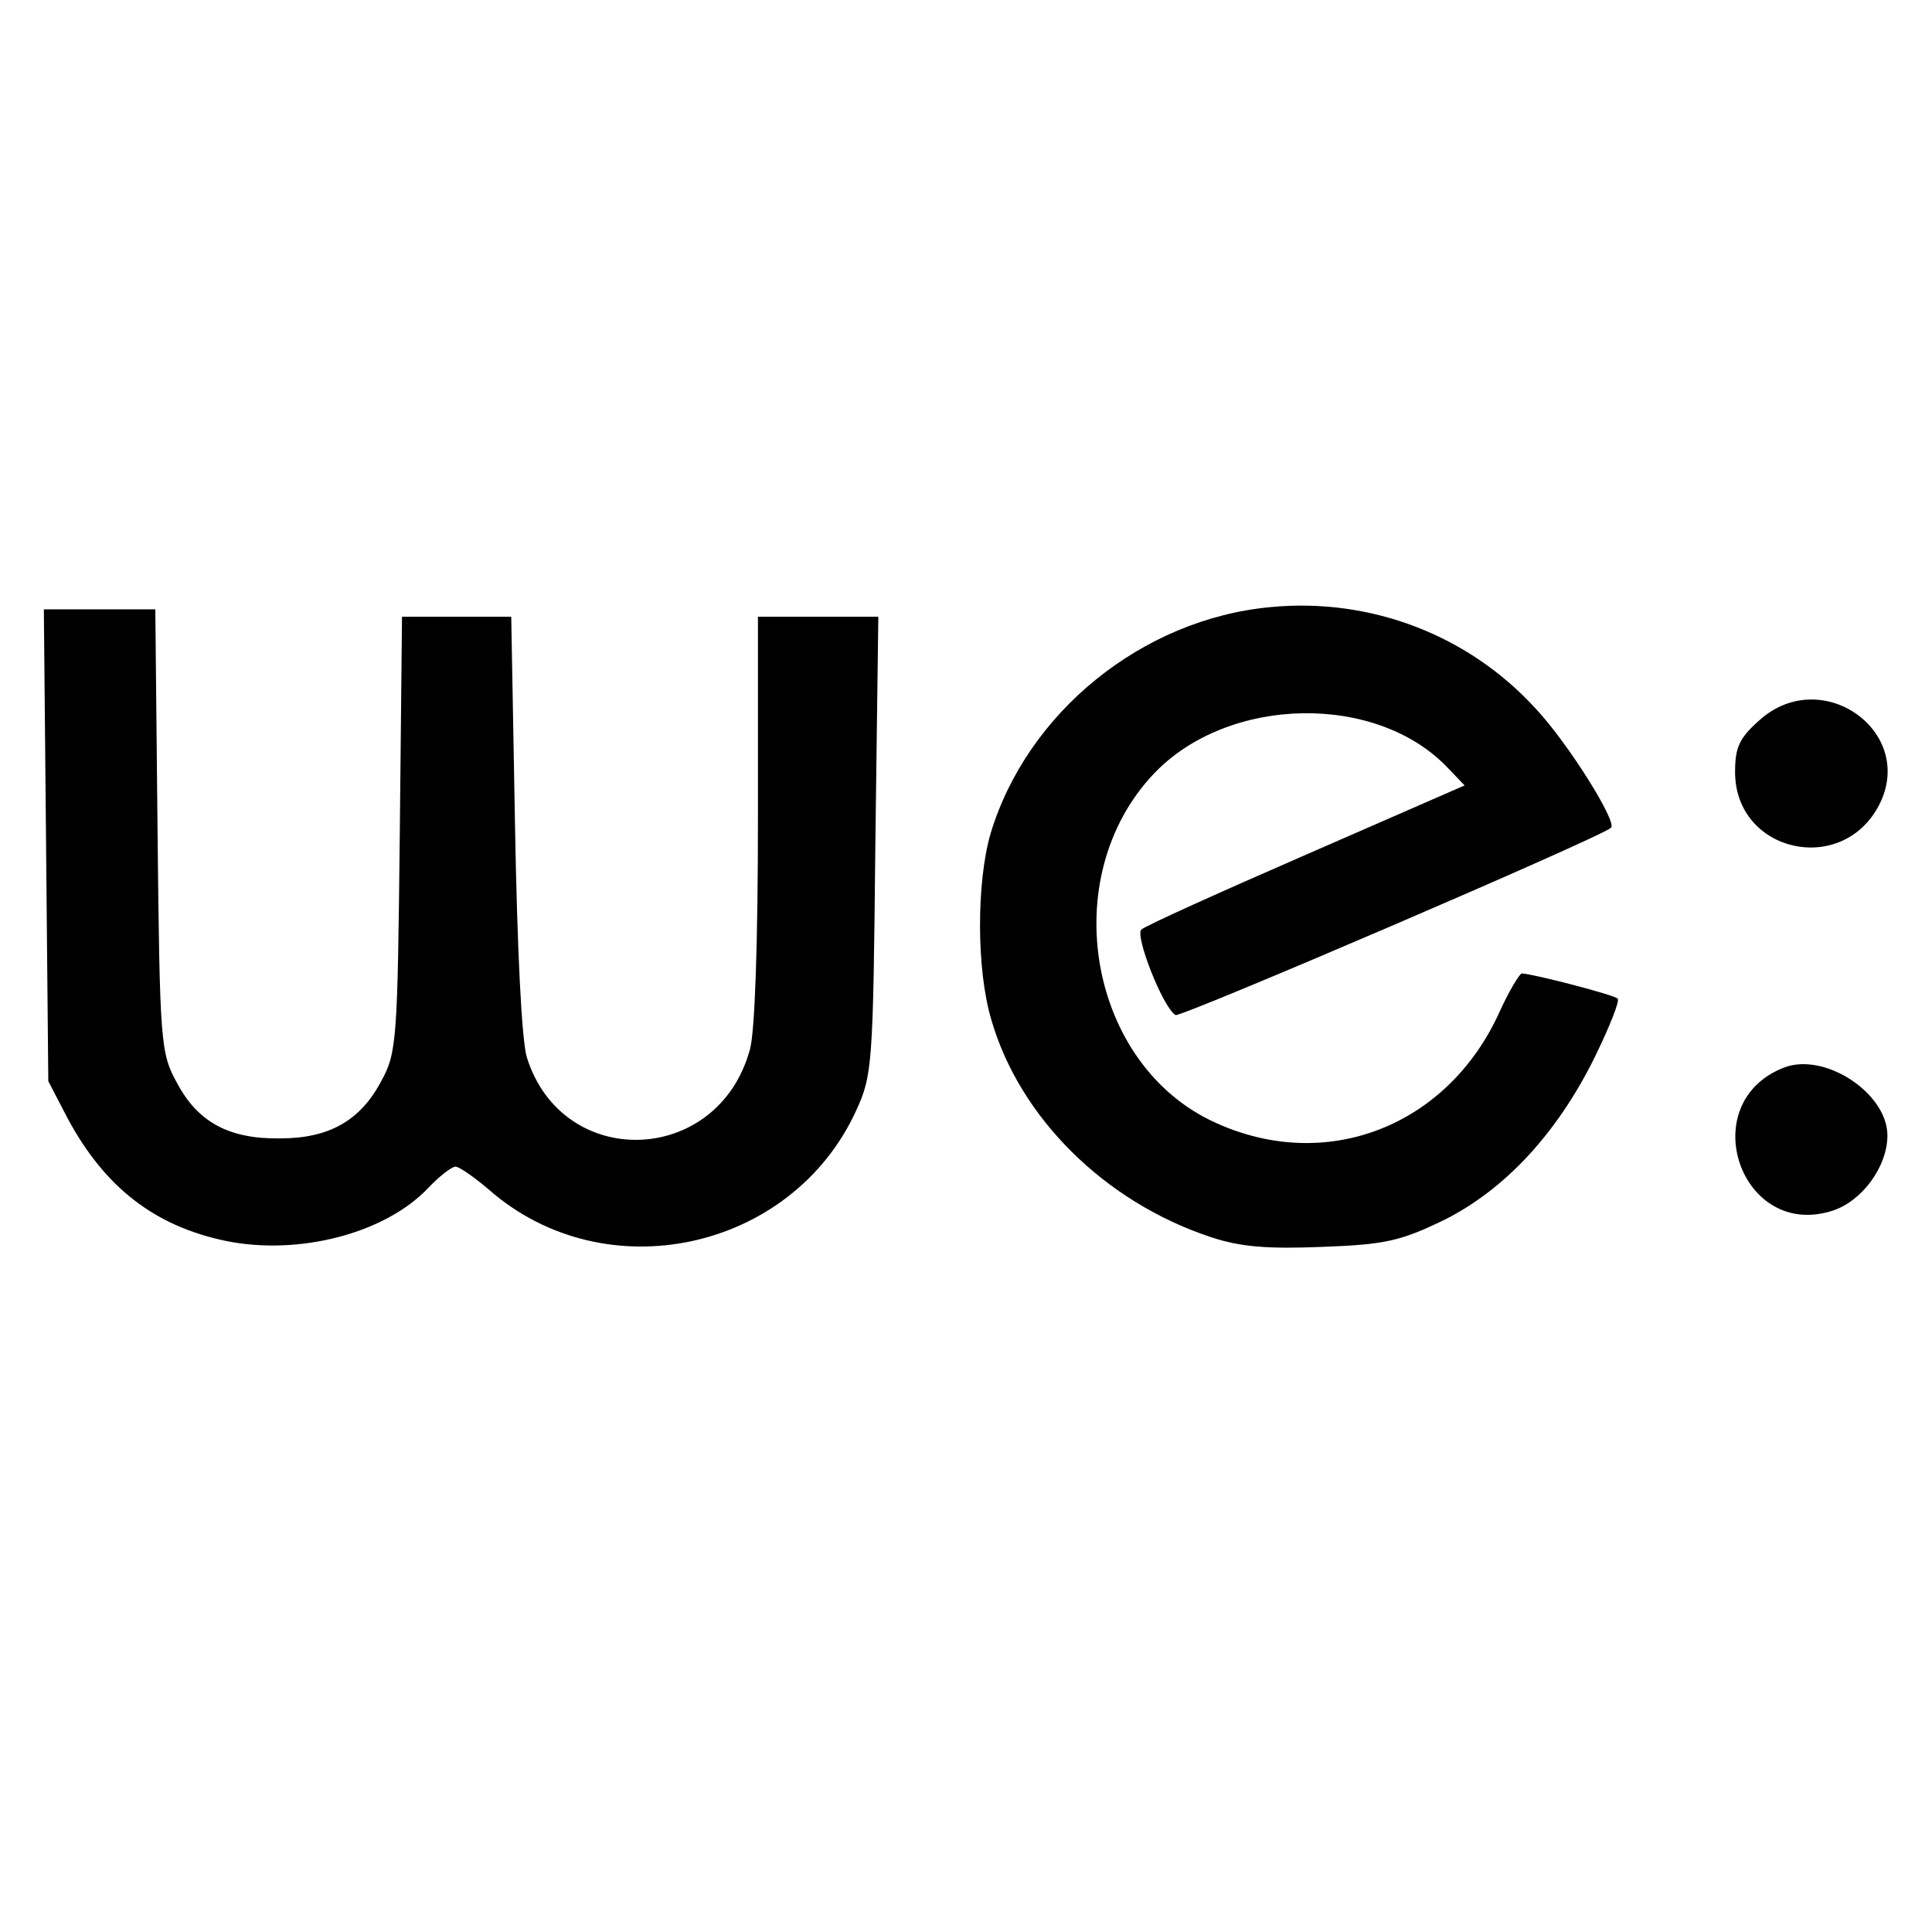 <?xml version="1.0" standalone="no"?>
<!DOCTYPE svg PUBLIC "-//W3C//DTD SVG 20010904//EN"
 "http://www.w3.org/TR/2001/REC-SVG-20010904/DTD/svg10.dtd">
<svg version="1.0" xmlns="http://www.w3.org/2000/svg"
 width="260pt" height="260pt" viewBox="0 0 260 260"
 preserveAspectRatio="xMidYMid meet">
<g transform="translate(0,260) scale(0.1,-0.1)"
fill="#000000" stroke="none">
<path d="M1710 1783 c-173 -16 -328 -142 -377 -305 -19 -66 -19 -183 1 -250
38 -132 153 -246 296 -293 39 -13 76 -16 149 -13 85 3 106 8 164 36 82 41 152
116 203 219 20 41 34 76 31 79 -4 5 -112 33 -129 34 -3 0 -18 -25 -31 -54 -70
-152 -232 -215 -381 -147 -171 77 -216 330 -83 470 100 105 300 109 396 7 l22
-23 -213 -93 c-117 -51 -217 -96 -222 -101 -9 -8 29 -105 46 -115 6 -4 572
239 586 252 9 7 -57 113 -101 160 -90 99 -222 150 -357 137z"/>
<path d="M62 1463 l3 -318 26 -50 c50 -93 117 -145 213 -165 98 -20 214 10
272 71 15 16 32 29 37 29 5 0 25 -14 45 -31 156 -137 407 -83 494 106 22 48
23 61 26 358 l4 307 -81 0 -81 0 0 -272 c0 -163 -4 -289 -11 -311 -43 -156
-252 -163 -300 -10 -7 23 -13 145 -16 316 l-5 277 -73 0 -74 0 -3 -292 c-3
-278 -4 -295 -25 -333 -28 -53 -70 -77 -136 -77 -69 -1 -111 22 -139 75 -22
40 -23 53 -26 340 l-3 297 -75 0 -75 0 3 -317z"/>
<path d="M2368 1631 c-27 -24 -33 -36 -33 -70 0 -108 144 -141 194 -44 50 98
-77 189 -161 114z"/>
<path d="M2400 1163 c-121 -48 -57 -233 67 -192 39 13 73 59 73 101 0 57 -85
113 -140 91z"/>
</g>
</svg>
